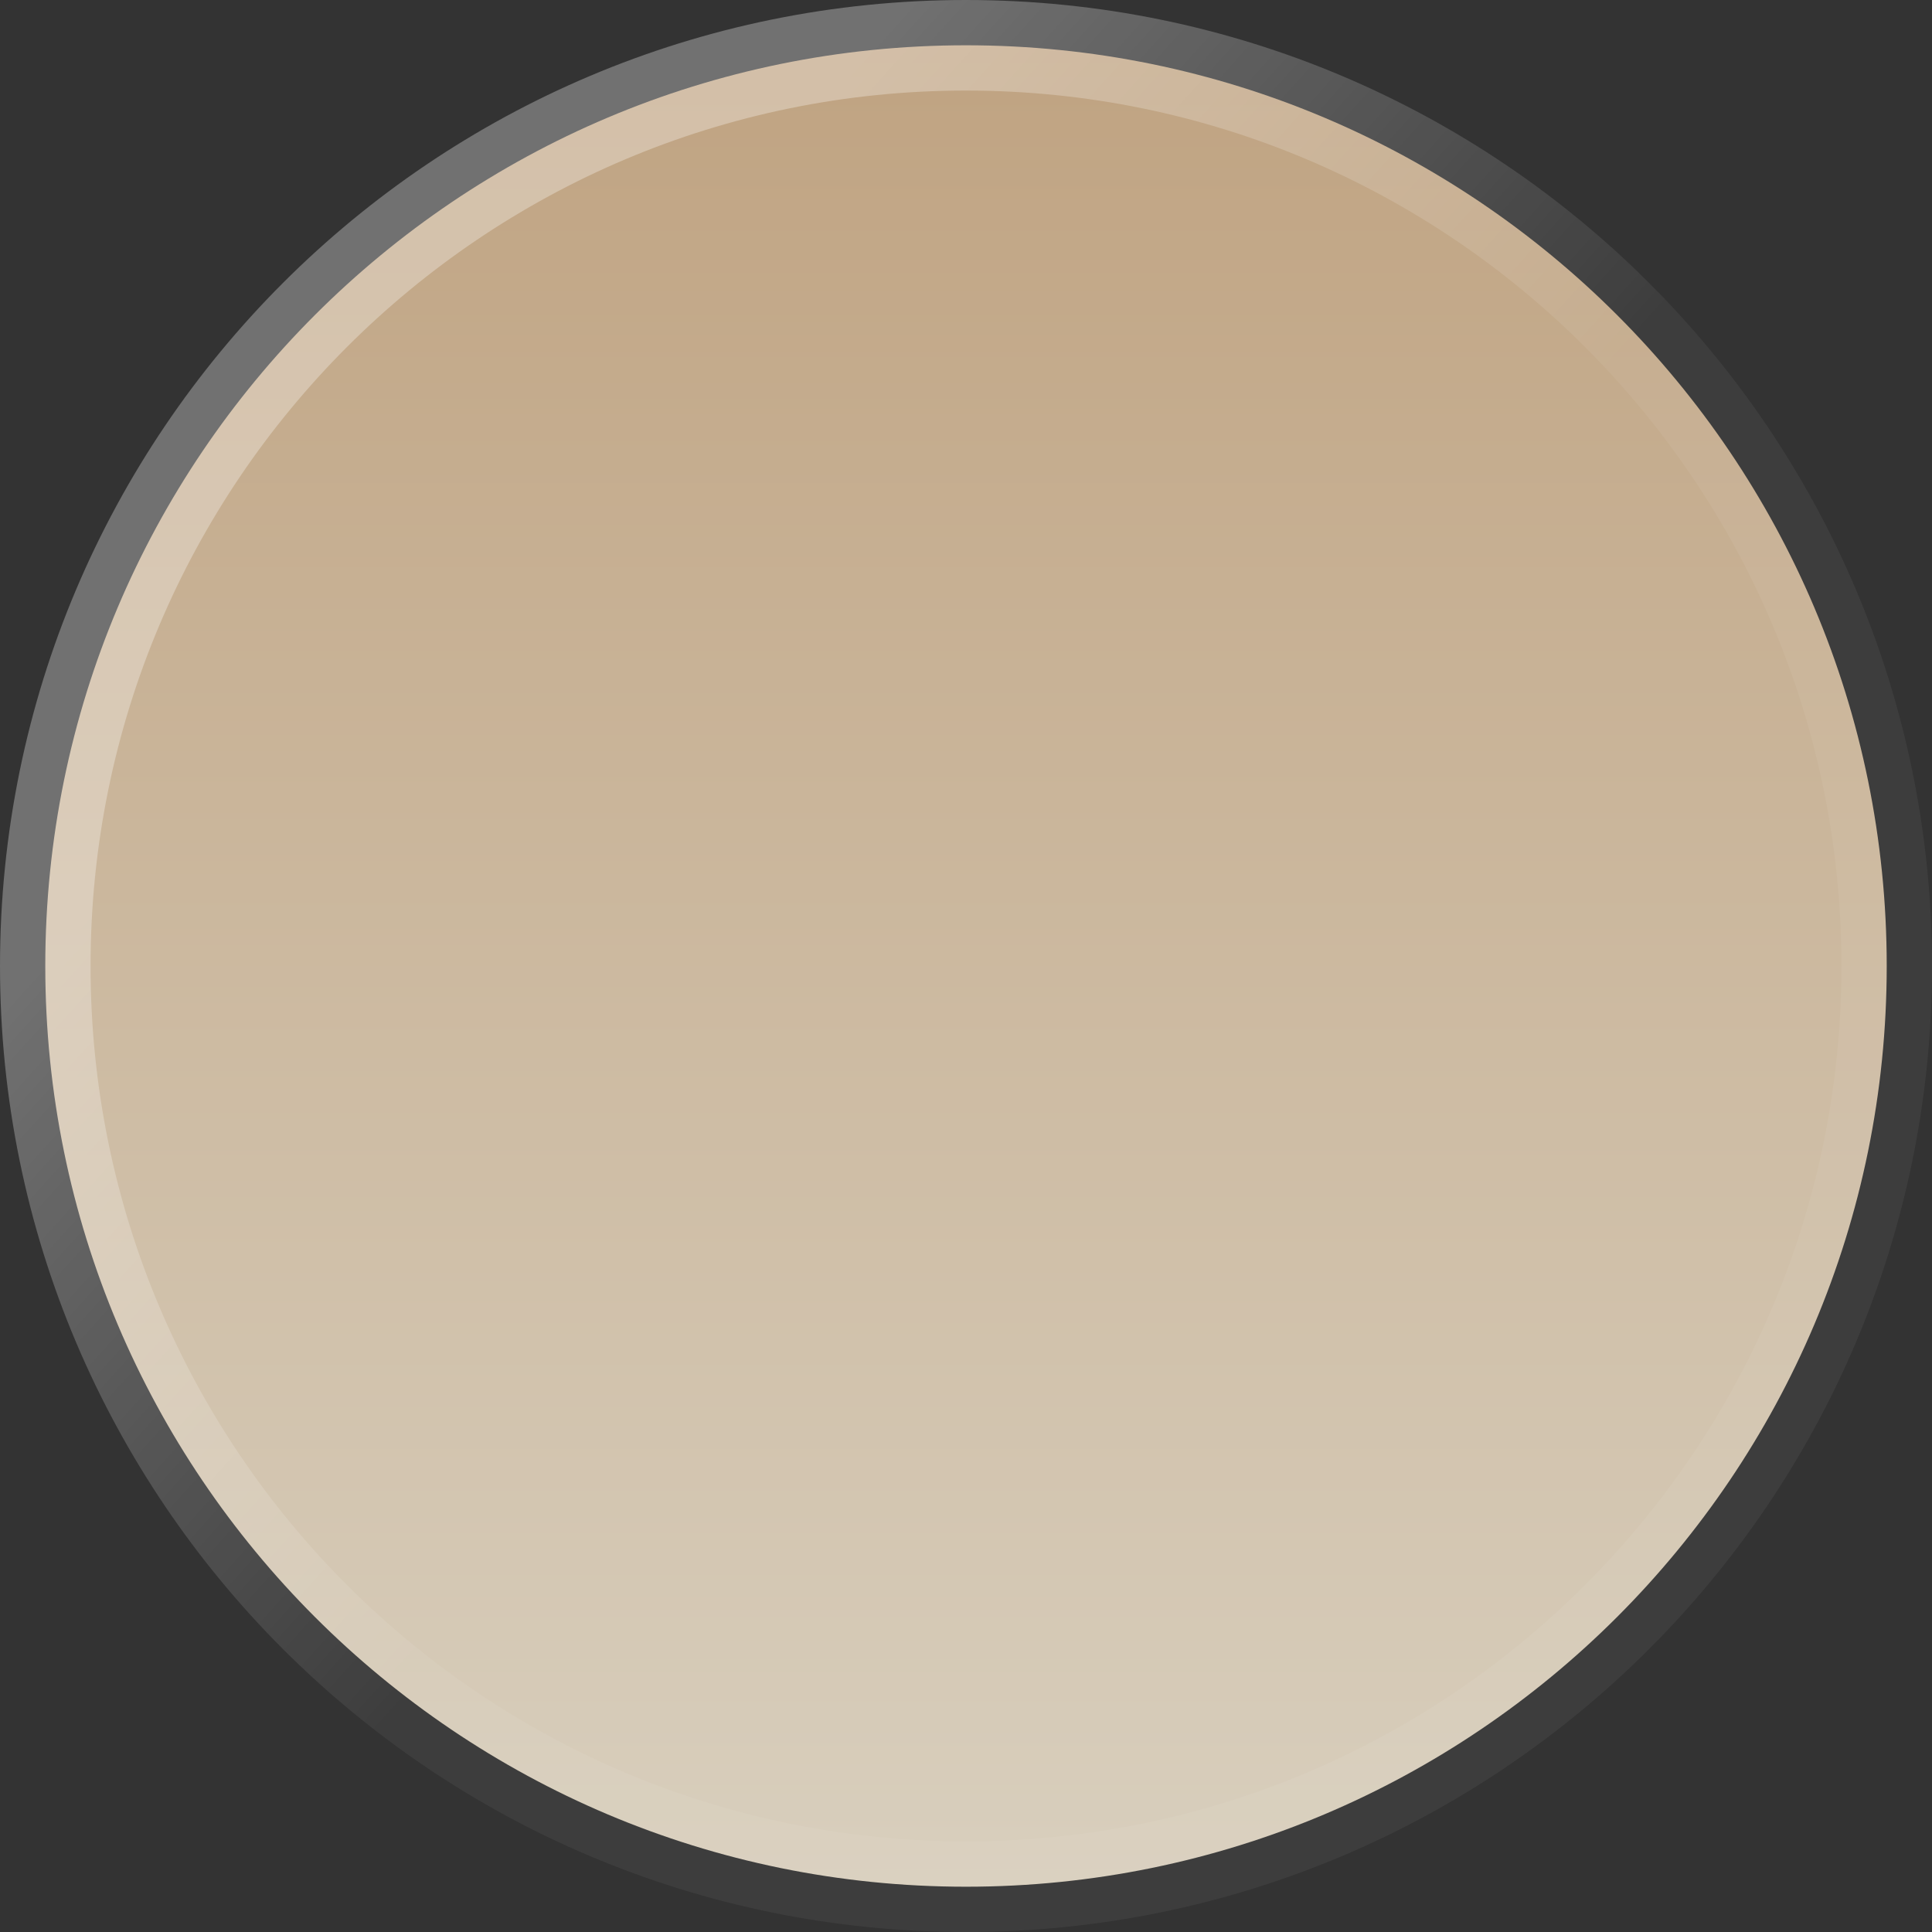 <svg xmlns="http://www.w3.org/2000/svg" width="32px" height="32px" viewBox="0 0 32 32" fill="none" transform="rotate(0) scale(1, 1)"><rect x="0" y="0" width="32" height="32" fill="#333333" stroke="none"/><path d="M0.75 16C0.75 7.578 7.578 0.75 16 0.75C24.422 0.75 31.25 7.578 31.25 16C31.25 24.422 24.422 31.25 16 31.25C7.578 31.25 0.75 24.422 0.75 16Z" fill="url(#paint0_linear_407_7)" stroke="url(#paint1_linear_407_7)" stroke-width="1.5"></path><defs><linearGradient id="paint0_linear_407_7" x1="16" y1="0" x2="16" y2="32" gradientUnits="userSpaceOnUse"><stop stop-color="#bfa280" data-originalstopcolor="#bfa280"></stop><stop offset="1" stop-color="#d9d0bf" data-originalstopcolor="#d9d0bf"></stop></linearGradient><linearGradient id="paint1_linear_407_7" x1="16" y1="-0.851" x2="33.191" y2="14.672" gradientUnits="userSpaceOnUse"><stop stop-color="#ffffff" stop-opacity="0.3" data-originalstopcolor="#ffffff"></stop><stop offset="0.545" stop-color="#ffffff" stop-opacity="0.05" data-originalstopcolor="#ffffff"></stop></linearGradient></defs></svg>